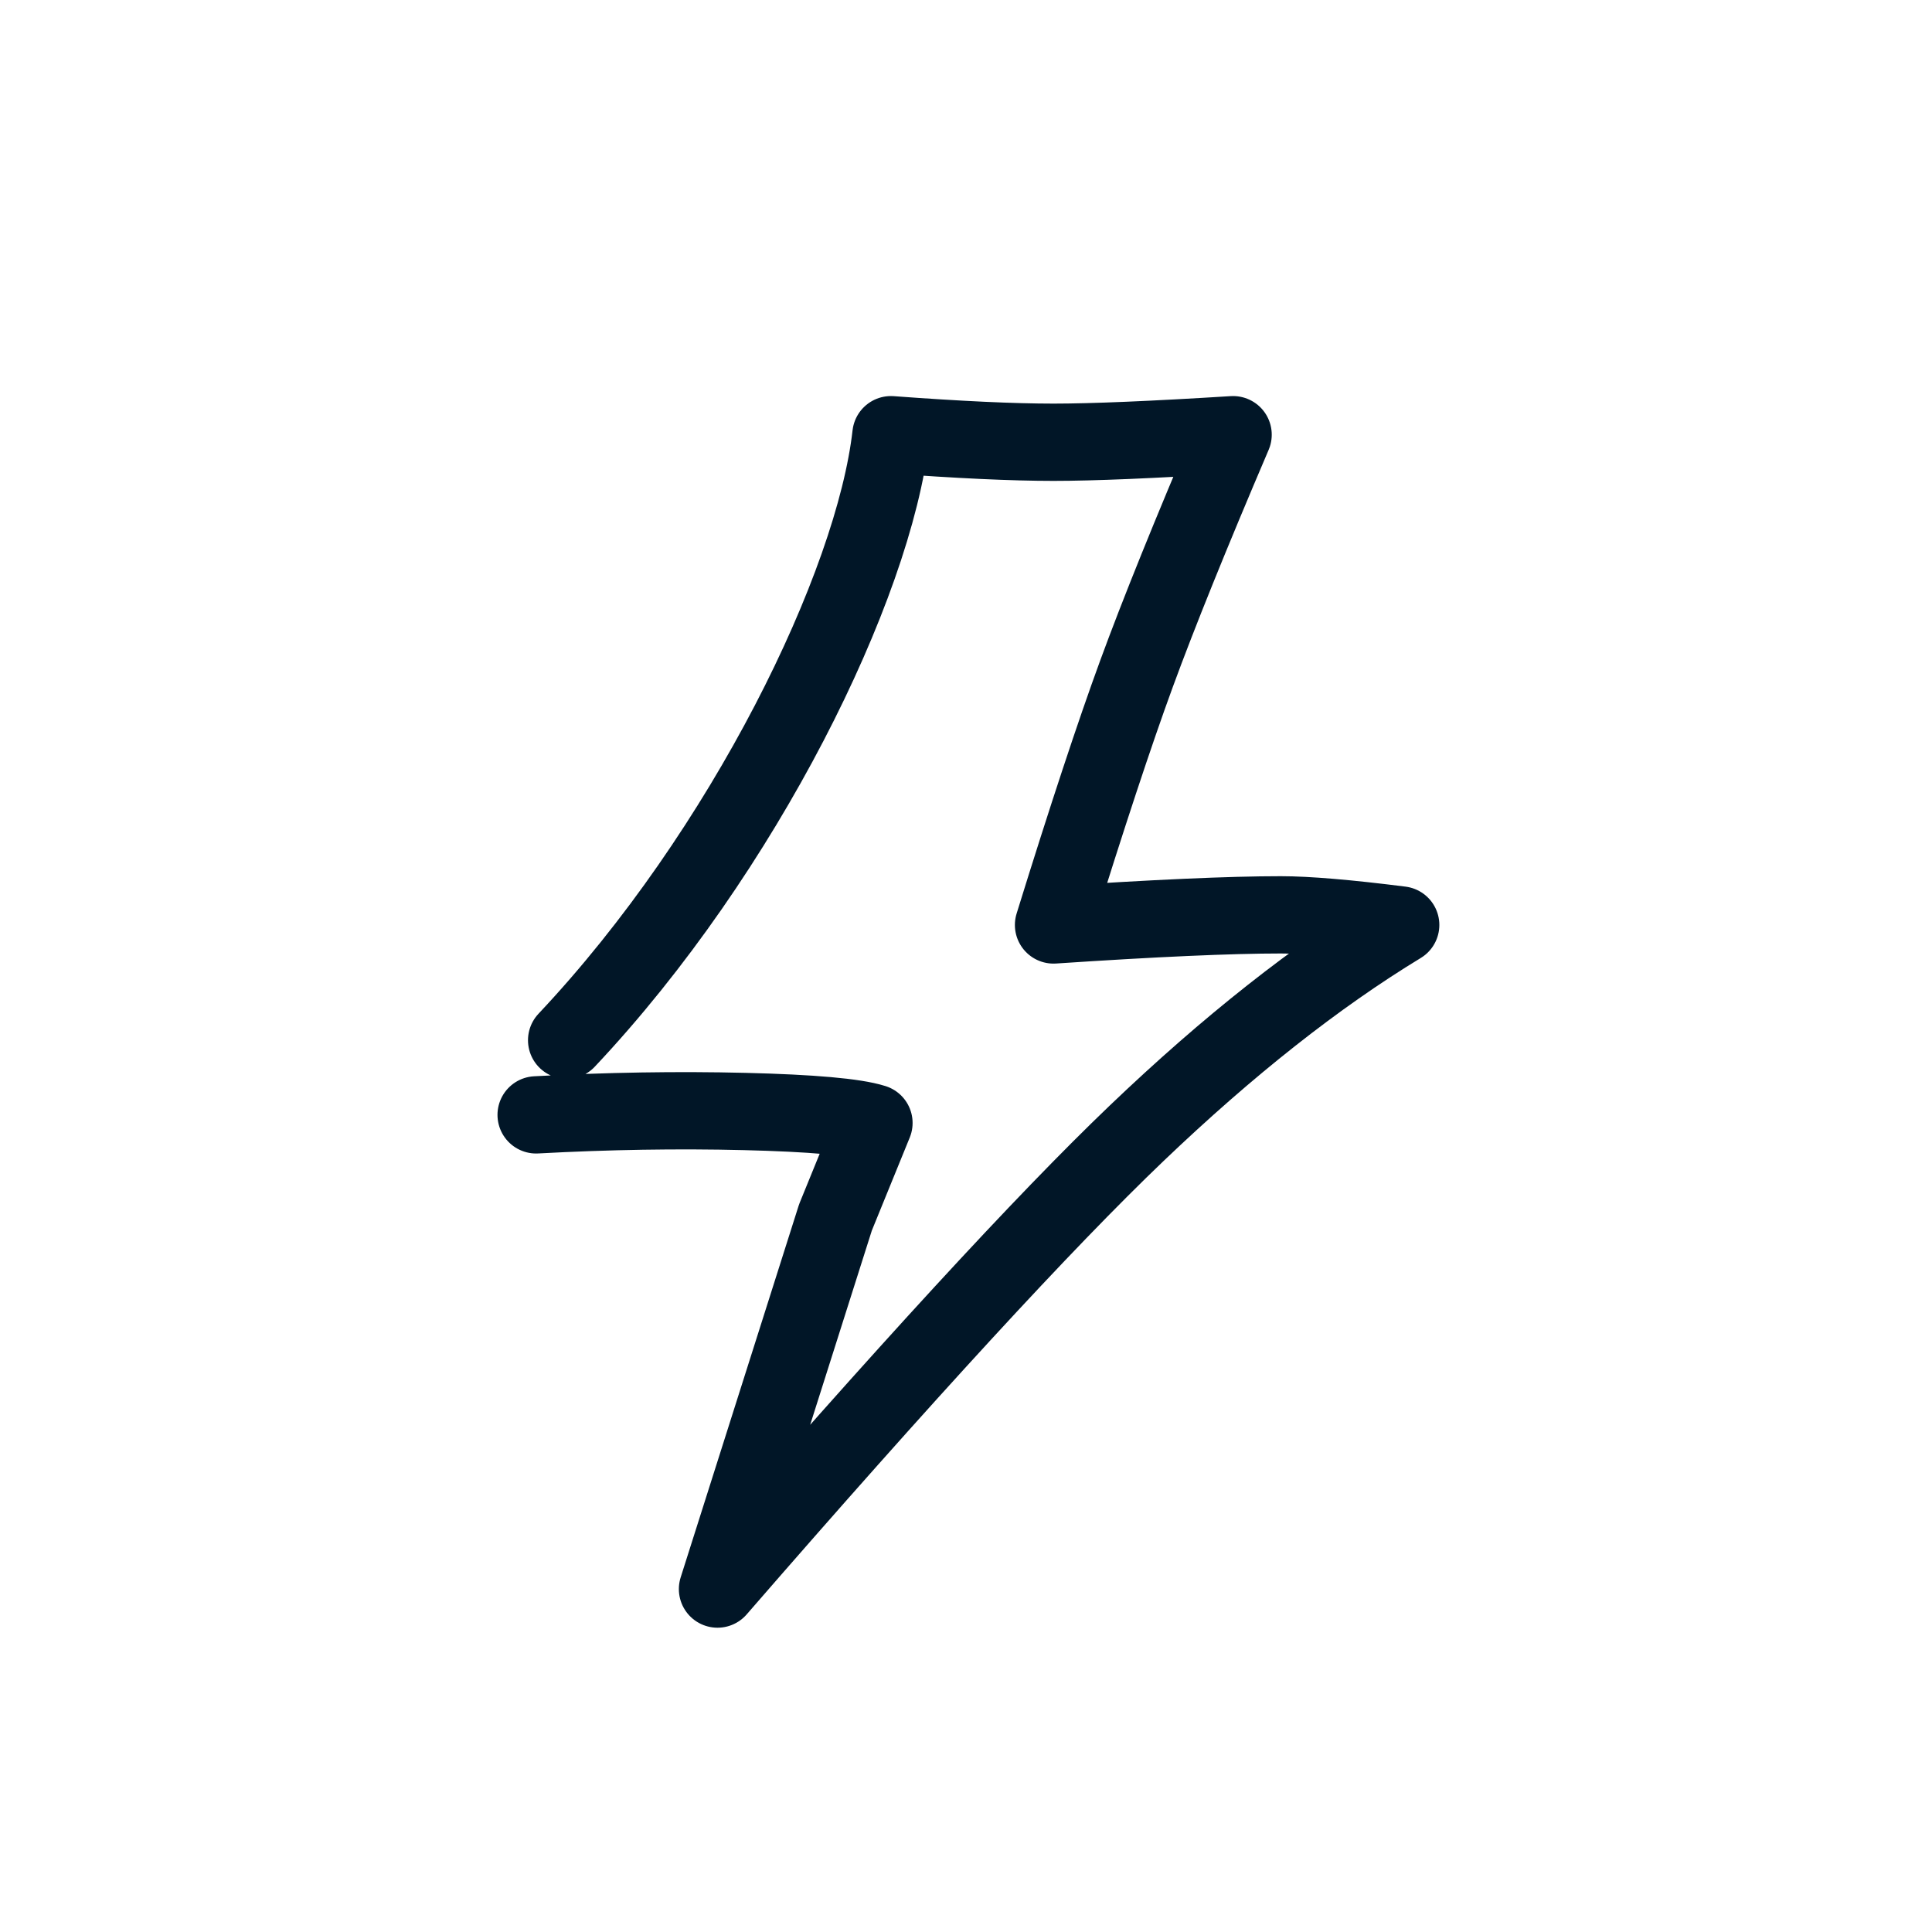 <?xml version="1.0" encoding="UTF-8"?> <svg xmlns="http://www.w3.org/2000/svg" width="400" height="400" viewBox="0 0 400 400" fill="none"><path d="M117.315 215.369C154.176 176.229 180.944 121.211 184.461 90C198.464 91.042 209.685 91.563 218.122 91.563C226.208 91.563 238.601 91.042 255.301 90C246.535 110.522 239.87 127.016 235.304 139.48C230.739 151.945 225.011 169.286 218.122 191.504C239.032 190.107 254.714 189.408 265.169 189.408C270.687 189.408 278.964 190.107 290 191.504C272.539 202.112 254.307 216.497 235.304 234.658C216.302 252.819 187.383 284.266 148.55 329L172.976 252.043L180.944 232.497C177.011 231.254 168.088 230.463 154.176 230.122C140.264 229.782 125.872 230.015 111 230.821" stroke="#011627" stroke-width="16" stroke-linecap="round" stroke-linejoin="round"></path></svg> 